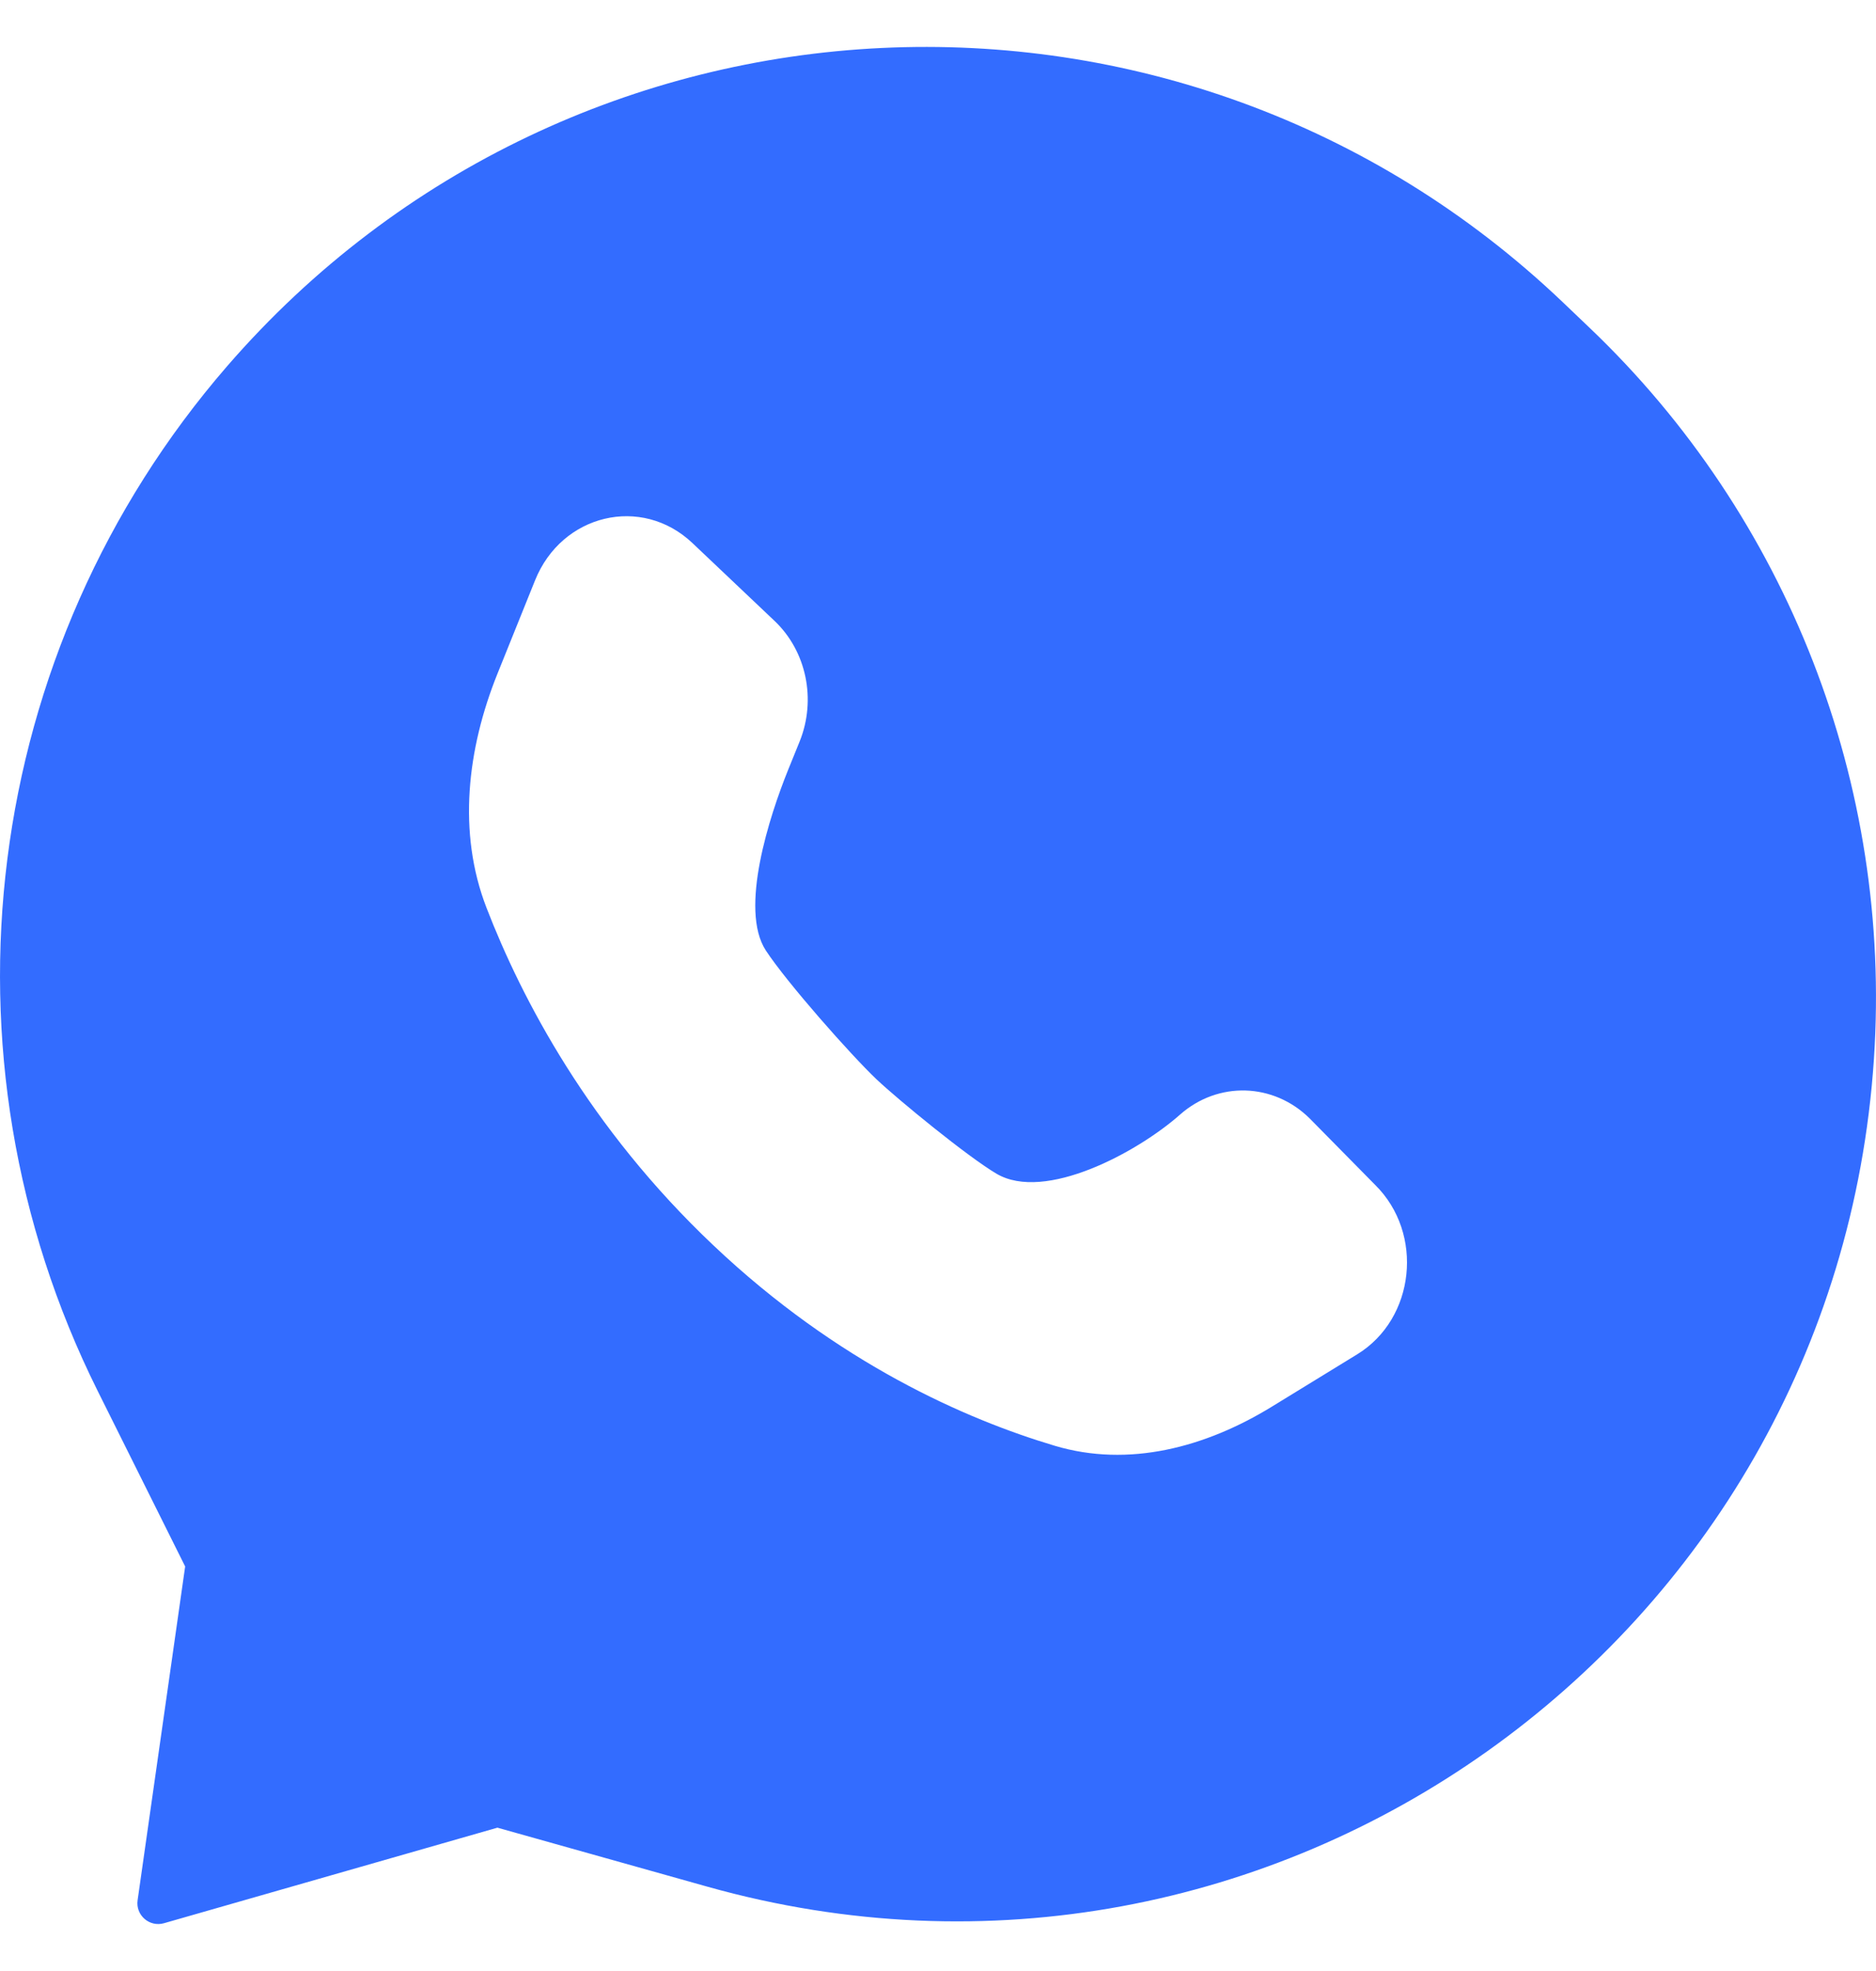 <svg width="20" height="21" viewBox="0 0 20 21" fill="none" xmlns="http://www.w3.org/2000/svg">
<path fill-rule="evenodd" clip-rule="evenodd" d="M1.974 16.69L1.467 20.246C1.444 20.405 1.593 20.535 1.748 20.491L5.303 19.473L7.543 20.102C13.54 21.786 19.564 17.513 19.978 11.281C20.172 8.361 19.061 5.507 16.946 3.492L16.662 3.221C12.588 -0.66 6.109 -0.351 2.421 3.902C-0.2 6.926 -0.745 11.237 1.042 14.821L1.974 16.69ZM5.303 7.179L5.704 6.184C5.988 5.476 6.84 5.274 7.381 5.785L8.257 6.615C8.598 6.938 8.705 7.454 8.525 7.9L8.402 8.203C8.204 8.693 7.879 9.688 8.164 10.126C8.388 10.468 9.07 11.239 9.345 11.5C9.583 11.724 10.315 12.323 10.623 12.505C11.139 12.81 12.127 12.277 12.581 11.875C12.986 11.518 13.577 11.535 13.963 11.917L14.662 12.626C15.184 13.143 15.087 14.05 14.47 14.429L13.558 14.988C12.85 15.422 12.032 15.639 11.245 15.404C10.299 15.122 8.933 14.525 7.606 13.269C6.278 12.014 5.561 10.64 5.187 9.673C4.875 8.869 4.981 7.979 5.303 7.179Z" fill="#336CFF"/>
</svg>
